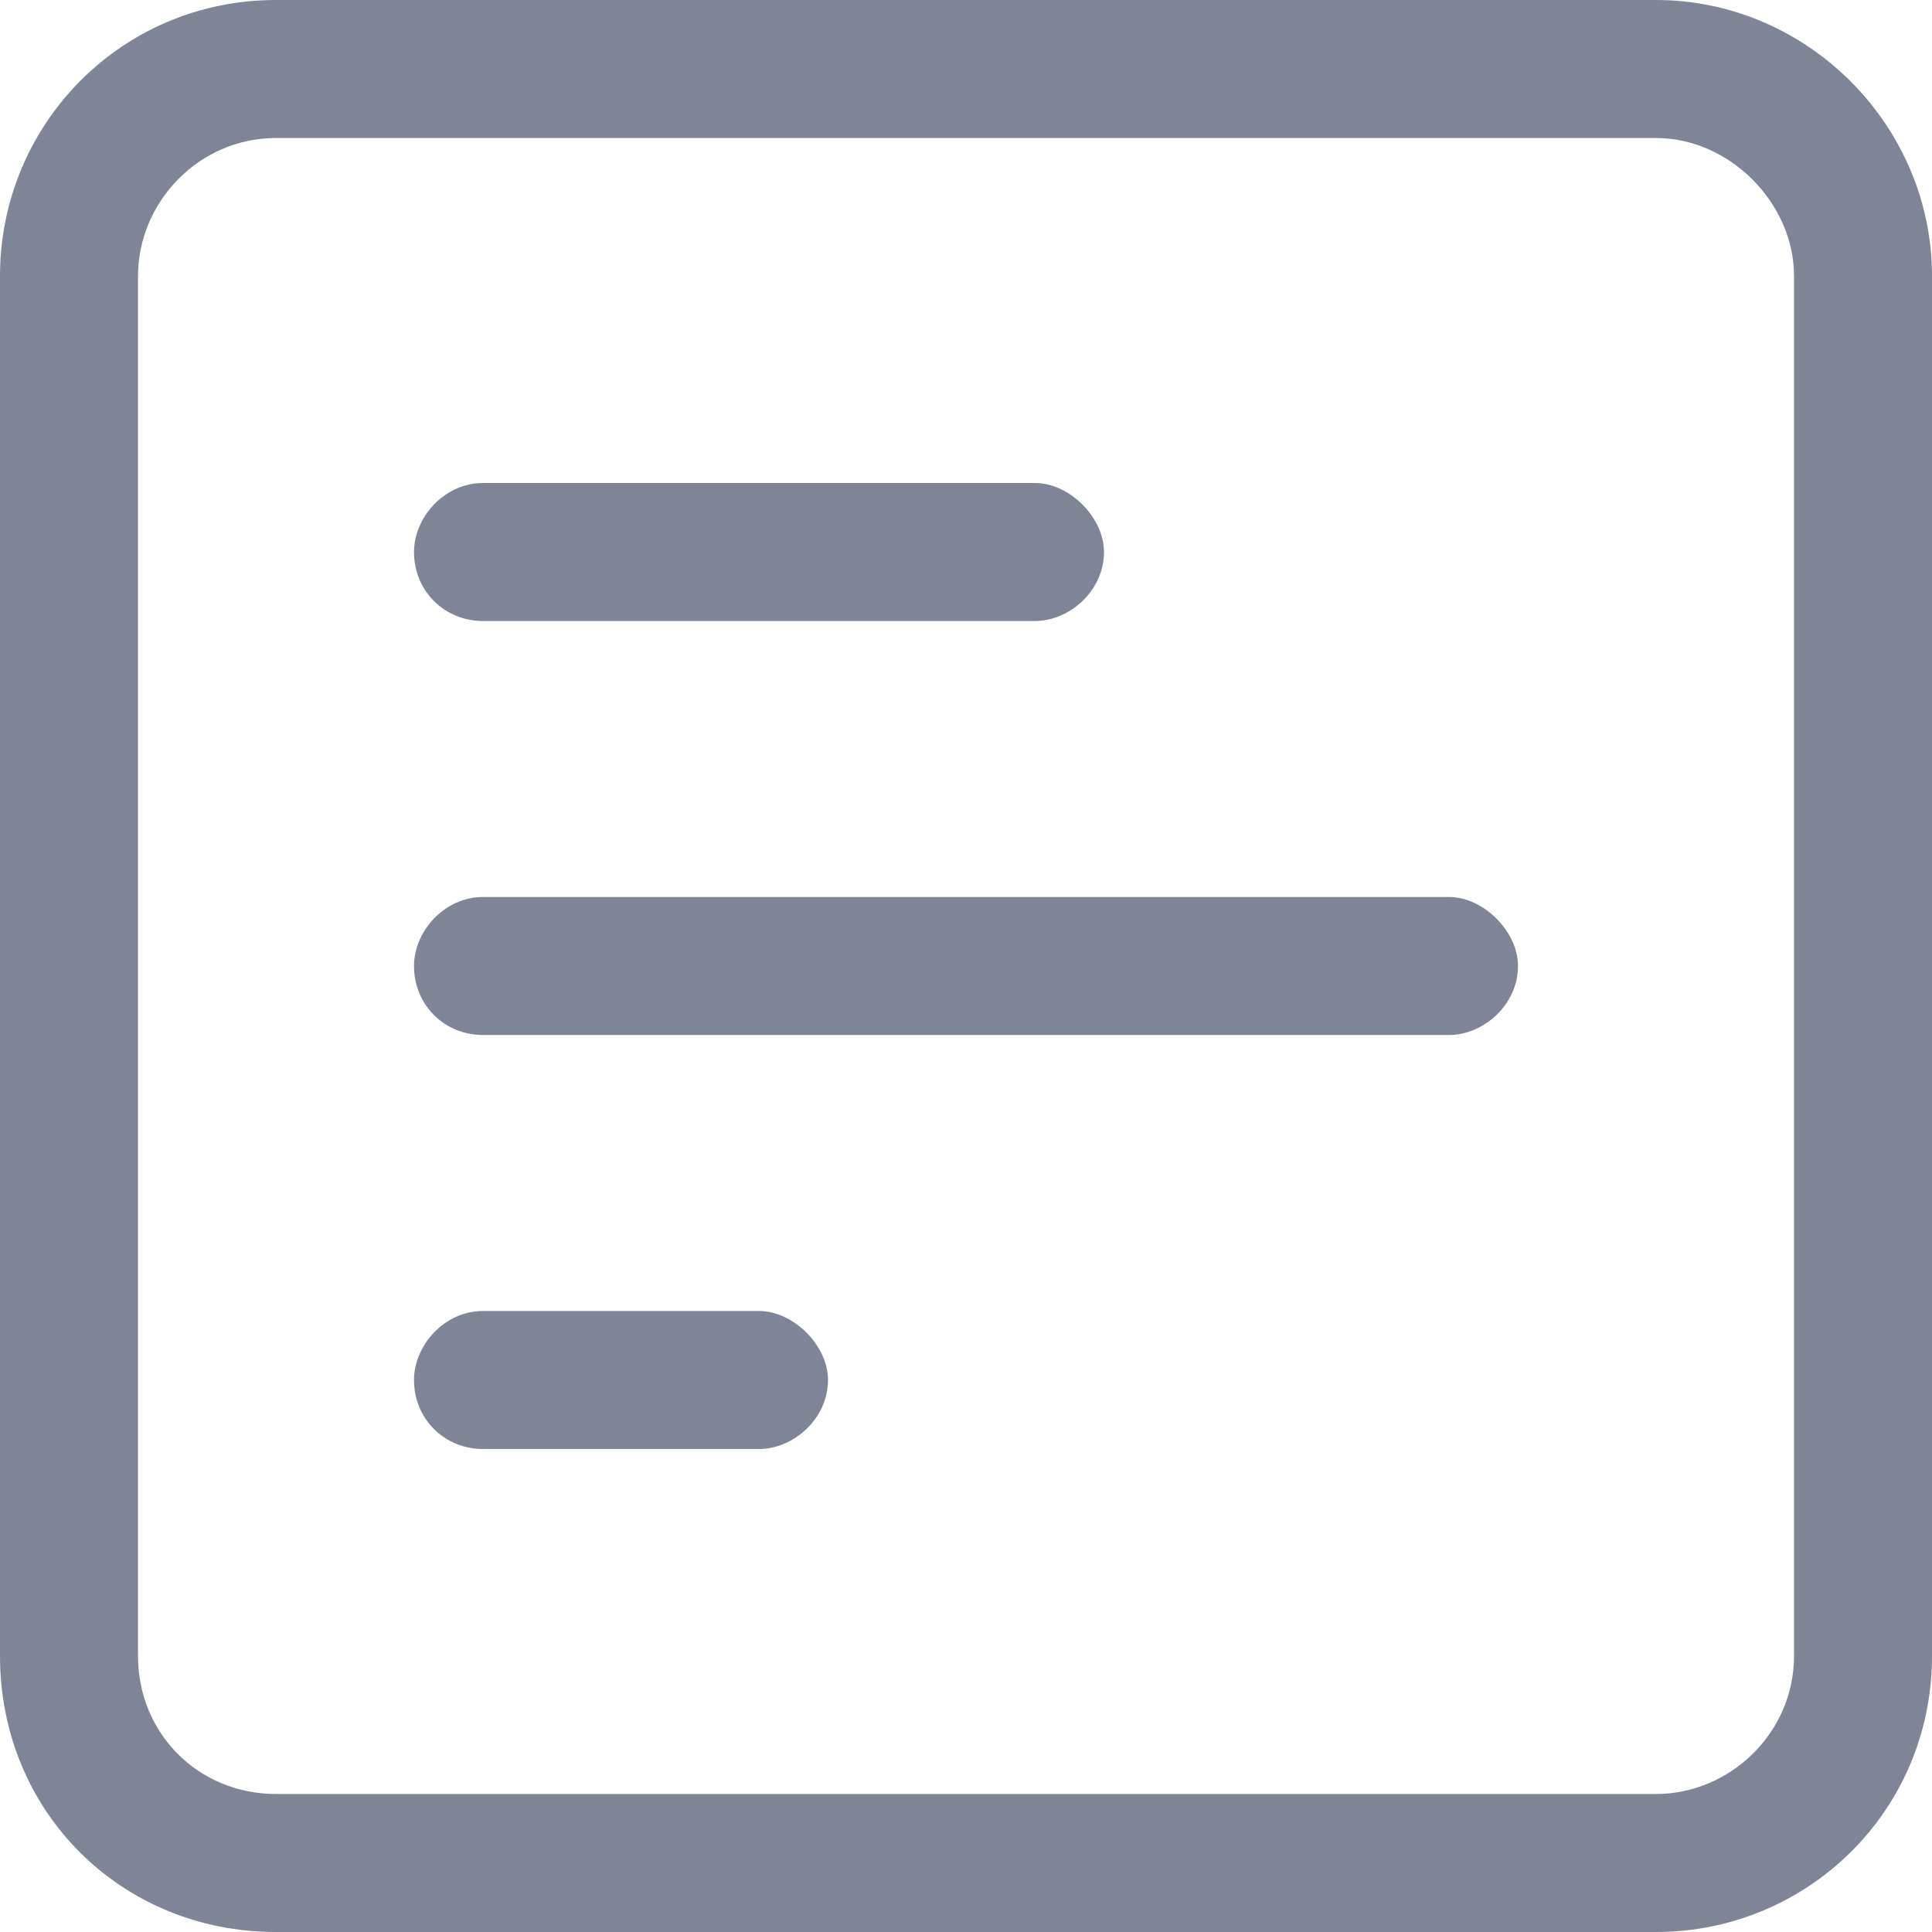<?xml version="1.0" encoding="UTF-8"?>
<svg xmlns="http://www.w3.org/2000/svg" width="14" height="14" viewBox="0 0 14 14" fill="none">
  <path d="M13 2C13 1.469 12.531 1 12 1H2C1.438 1 1 1.469 1 2V12C1 12.562 1.438 13 2 13H12C12.531 13 13 12.562 13 12V2ZM12 0C13.094 0 14 0.906 14 2V12C14 13.125 13.094 14 12 14H2C0.875 14 0 13.125 0 12V2C0 0.906 0.875 0 2 0H12ZM8 4C8 4.281 7.75 4.5 7.5 4.5H3.5C3.219 4.5 3 4.281 3 4C3 3.75 3.219 3.5 3.5 3.5H7.5C7.75 3.5 8 3.75 8 4ZM10.5 6.5C10.75 6.5 11 6.75 11 7C11 7.281 10.75 7.5 10.5 7.5H3.5C3.219 7.5 3 7.281 3 7C3 6.75 3.219 6.5 3.5 6.5H10.5ZM6 10C6 10.281 5.75 10.5 5.5 10.5H3.5C3.219 10.5 3 10.281 3 10C3 9.75 3.219 9.5 3.5 9.5H5.5C5.75 9.5 6 9.75 6 10Z" fill="#030A30" fill-opacity="0.5"></path>
</svg>
